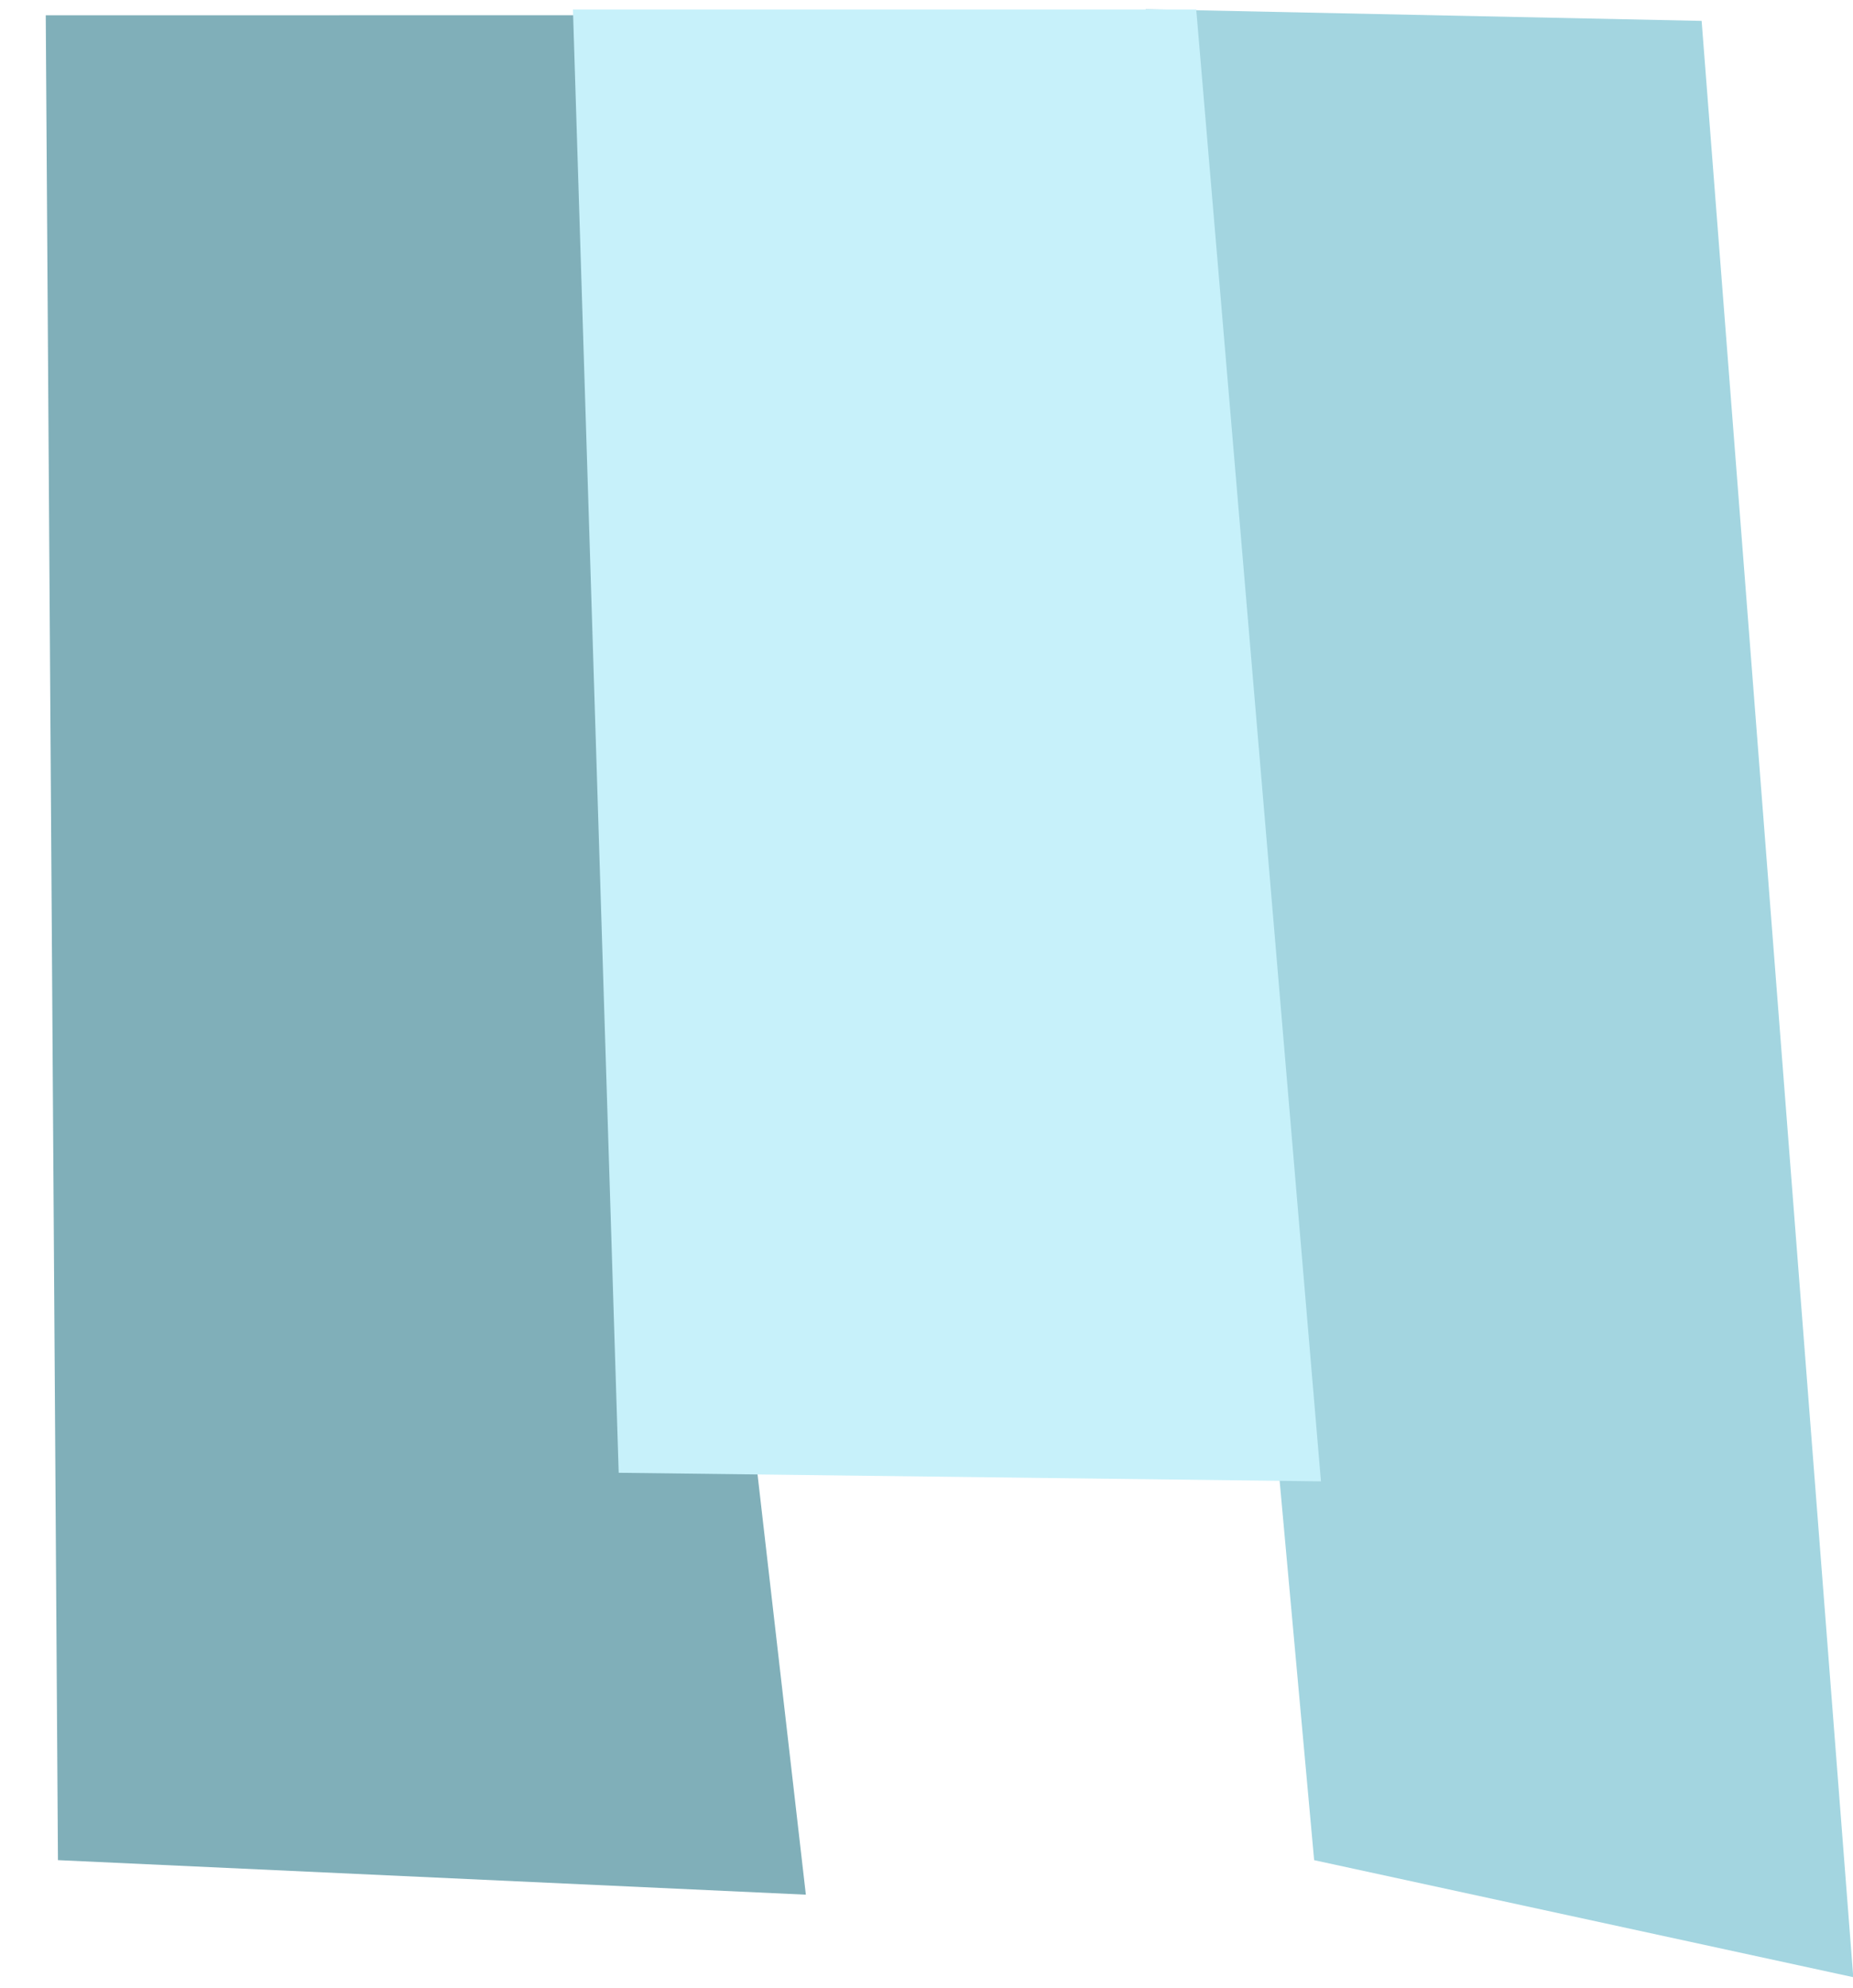 <svg width="55" height="59" viewBox="0 0 55 59" fill="none" xmlns="http://www.w3.org/2000/svg">
<path d="M34.007 0.273L39.006 55.21L55.008 58.683L50.507 0.62L34.007 0.273Z" fill="#A3D5E0"/>
<path d="M1.358 0.453L1.72 55.209L23.919 56.234L17.506 0.452L1.358 0.453Z" fill="#80AFB9"/>
<path d="M17.006 0.281L18.364 43.712L39.208 43.967L35.506 0.281L17.006 0.281Z" fill="#C7F1FA"/>
</svg>

